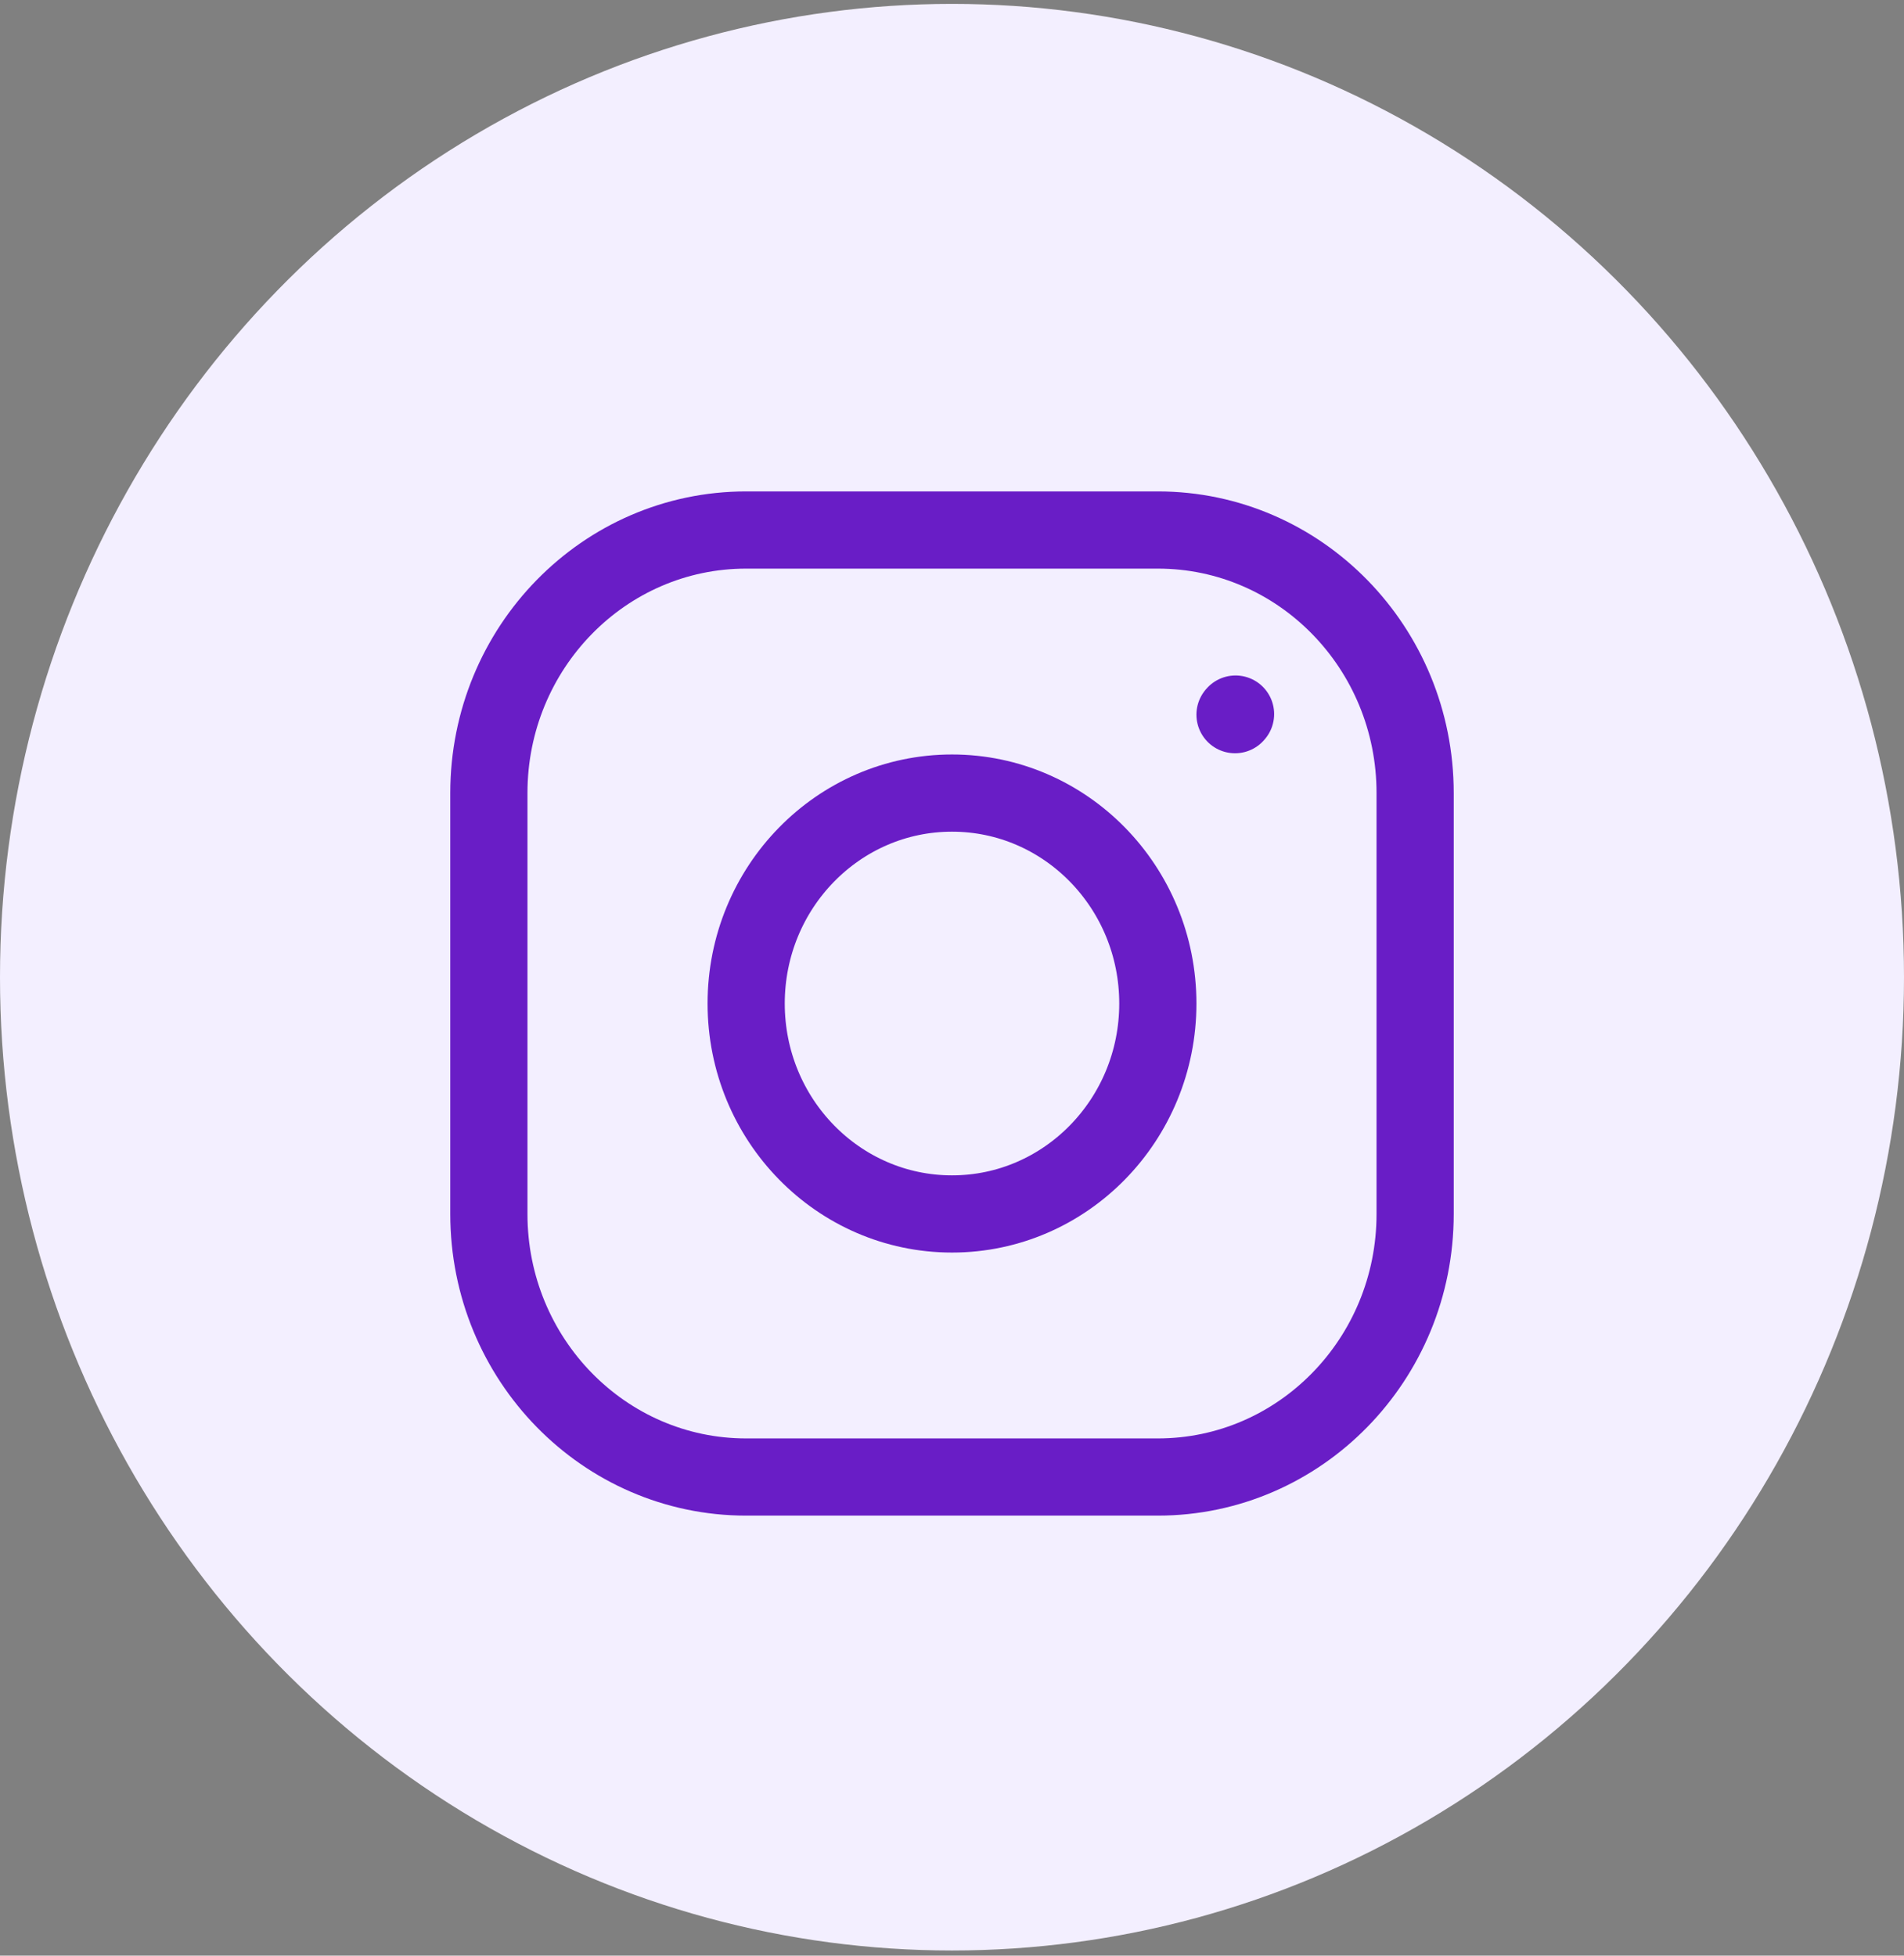 <svg width="74" height="76" viewBox="0 0 74 76" fill="none" xmlns="http://www.w3.org/2000/svg">
<rect x="0" y="0" width="74" height="76" fill="#808080" stroke="none"/>
<ellipse cx="37" cy="37.975" rx="37" ry="37.824" fill="#F3EFFF"/>
<path d="M37 47.176C41.418 47.176 45 43.514 45 38.998C45 34.481 41.418 30.82 37 30.82C32.582 30.82 29 34.481 29 38.998C29 43.514 32.582 47.176 37 47.176Z" stroke="#691DC6" stroke-width="3" stroke-linecap="round" stroke-linejoin="round"/>
<path d="M19 47.176V30.82C19 25.174 23.477 20.597 29 20.597H45C50.523 20.597 55 25.174 55 30.82V47.176C55 52.822 50.523 57.399 45 57.399H29C23.477 57.399 19 52.822 19 47.176Z" stroke="#691DC6" stroke-width="3"/>
<path d="M48 27.773L48.02 27.75" stroke="#691DC6" stroke-width="3" stroke-linecap="round" stroke-linejoin="round"/>
</svg>

